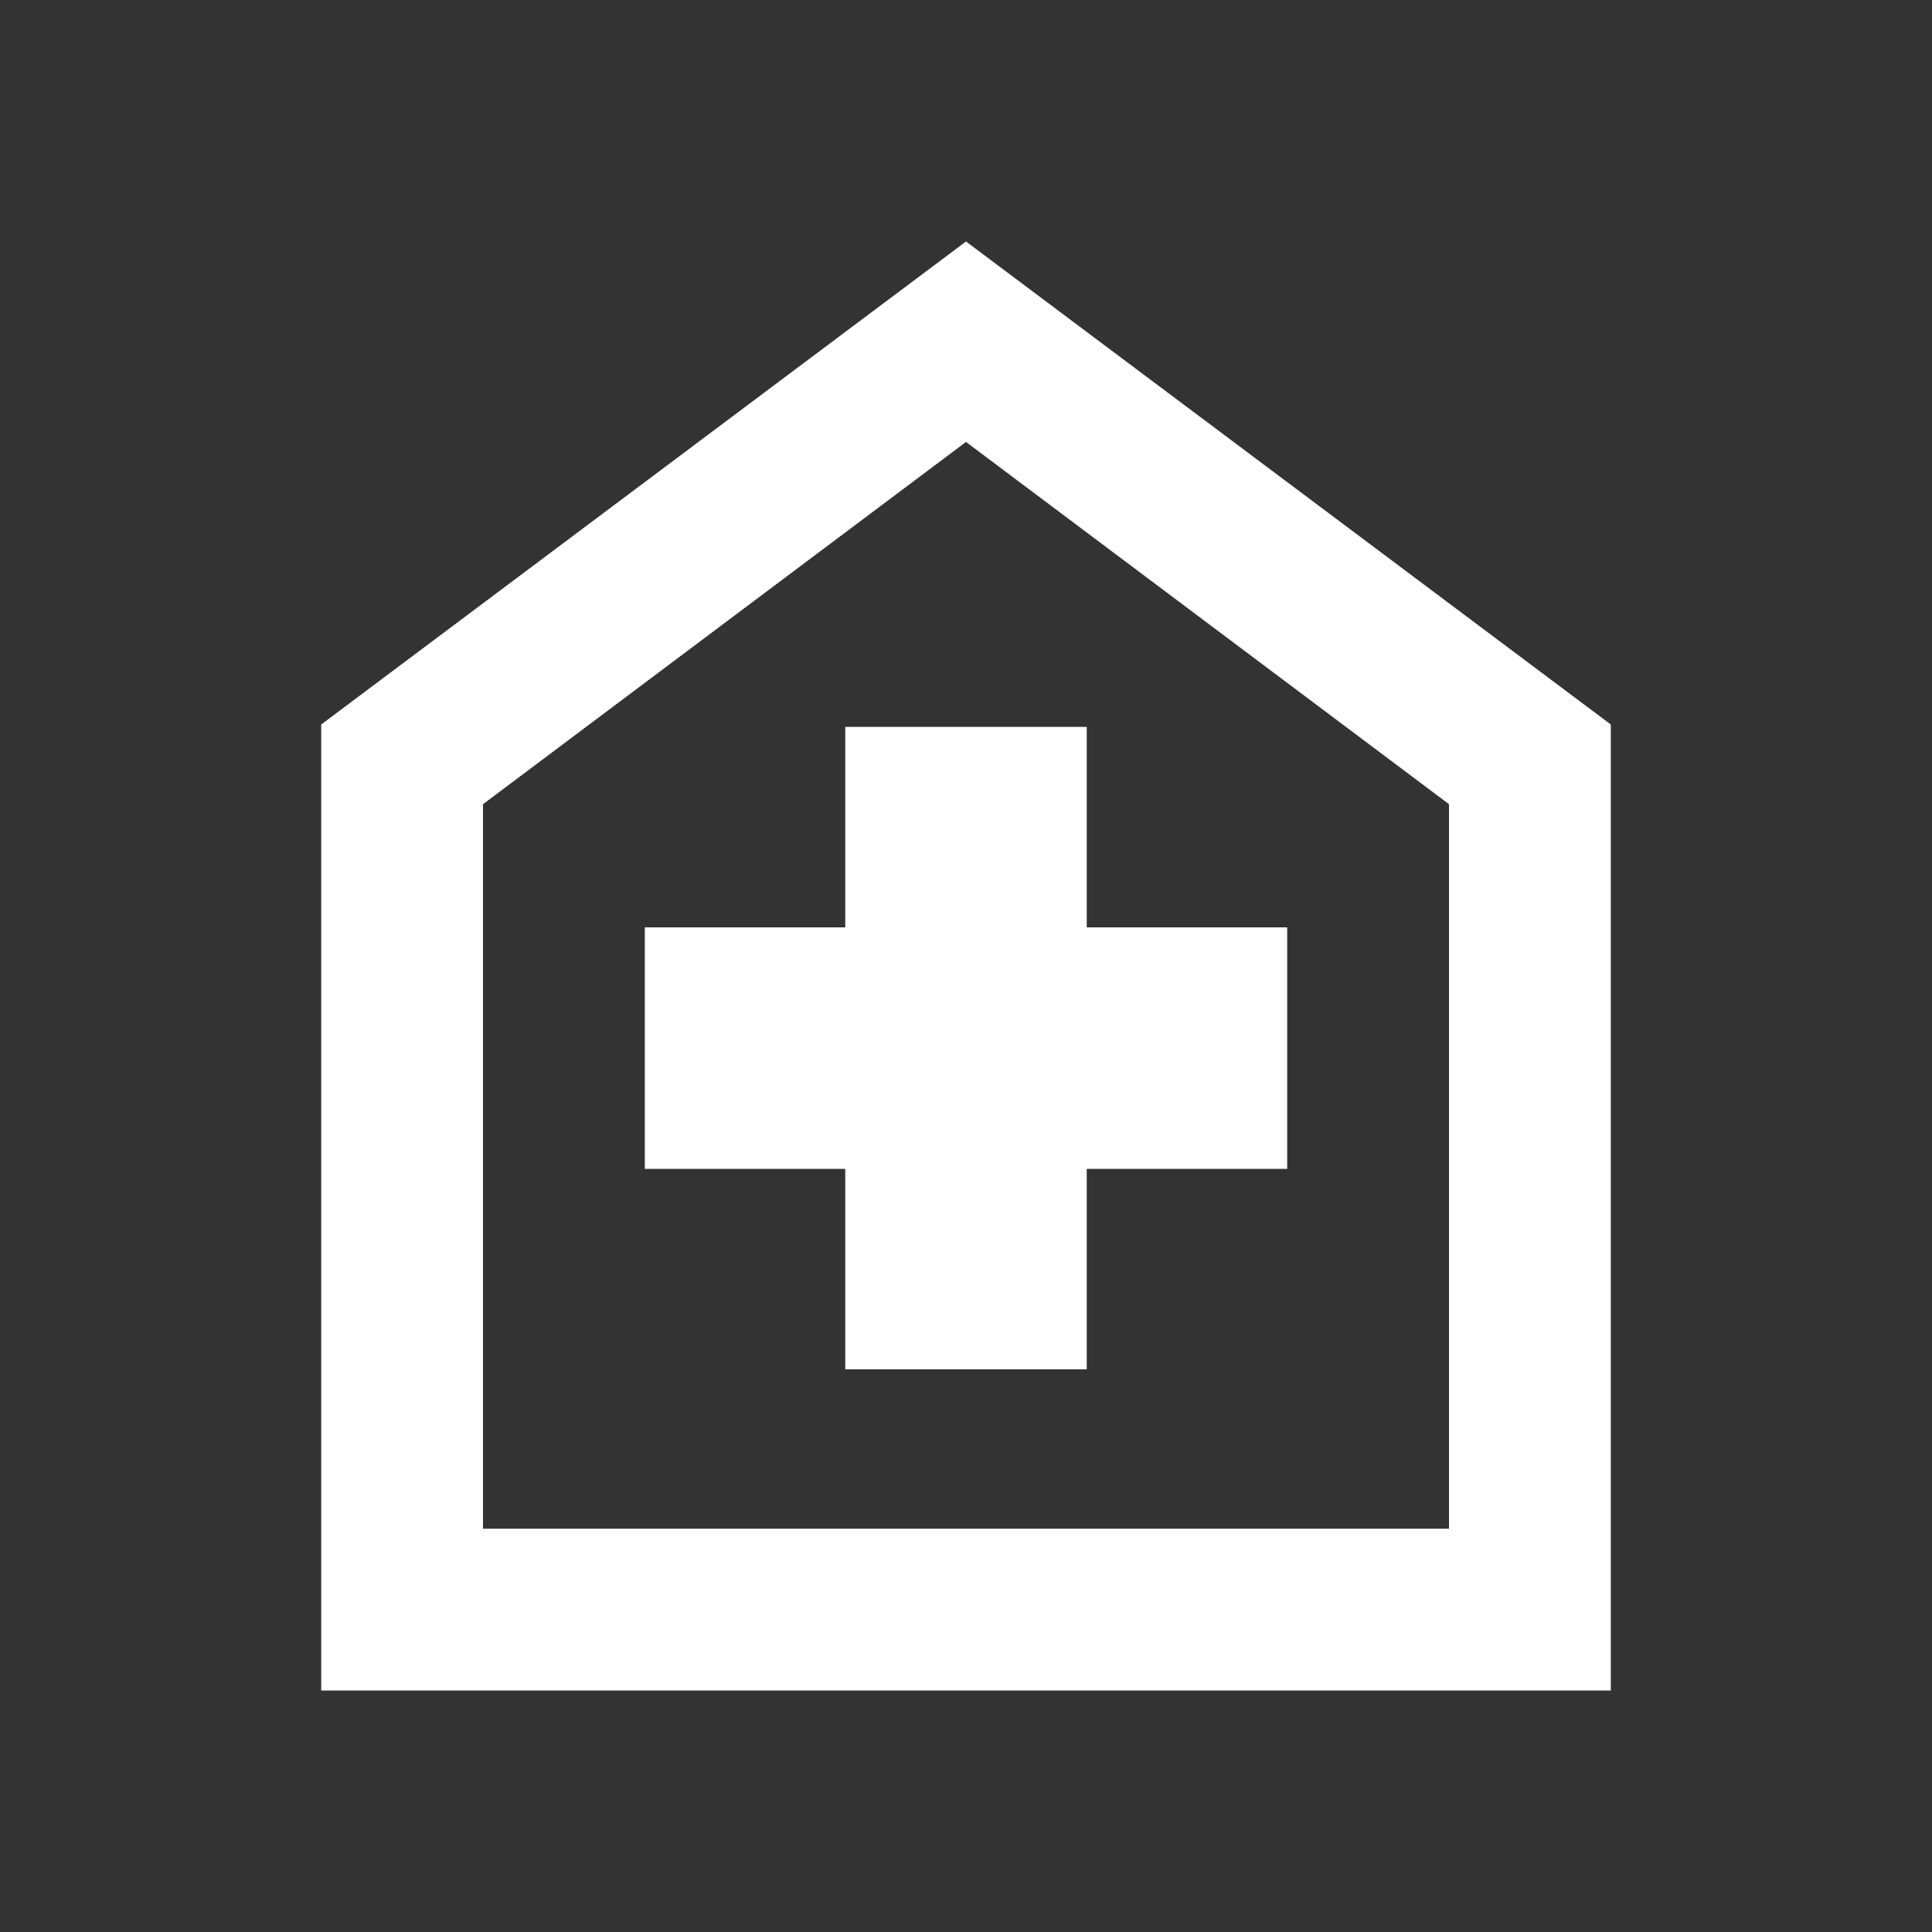 <?xml version="1.0" encoding="UTF-8"?><svg id="_レイヤー_1" xmlns="http://www.w3.org/2000/svg" viewBox="0 0 80 80"><rect x="0" y="0" width="80" height="80" fill="#333333" stroke="none"/><defs><style>.cls-1{fill:#fff;stroke-width:0px;}</style></defs><path class="cls-1" d="M35,56.7h10v-8.3h8.3v-10h-8.3v-8.3h-10v8.3h-8.3v10h8.3v8.3ZM13.3,70V30l26.7-20,26.7,20v40H13.3ZM20,63.3h40v-30l-20-15-20,15v30Z"/></svg>